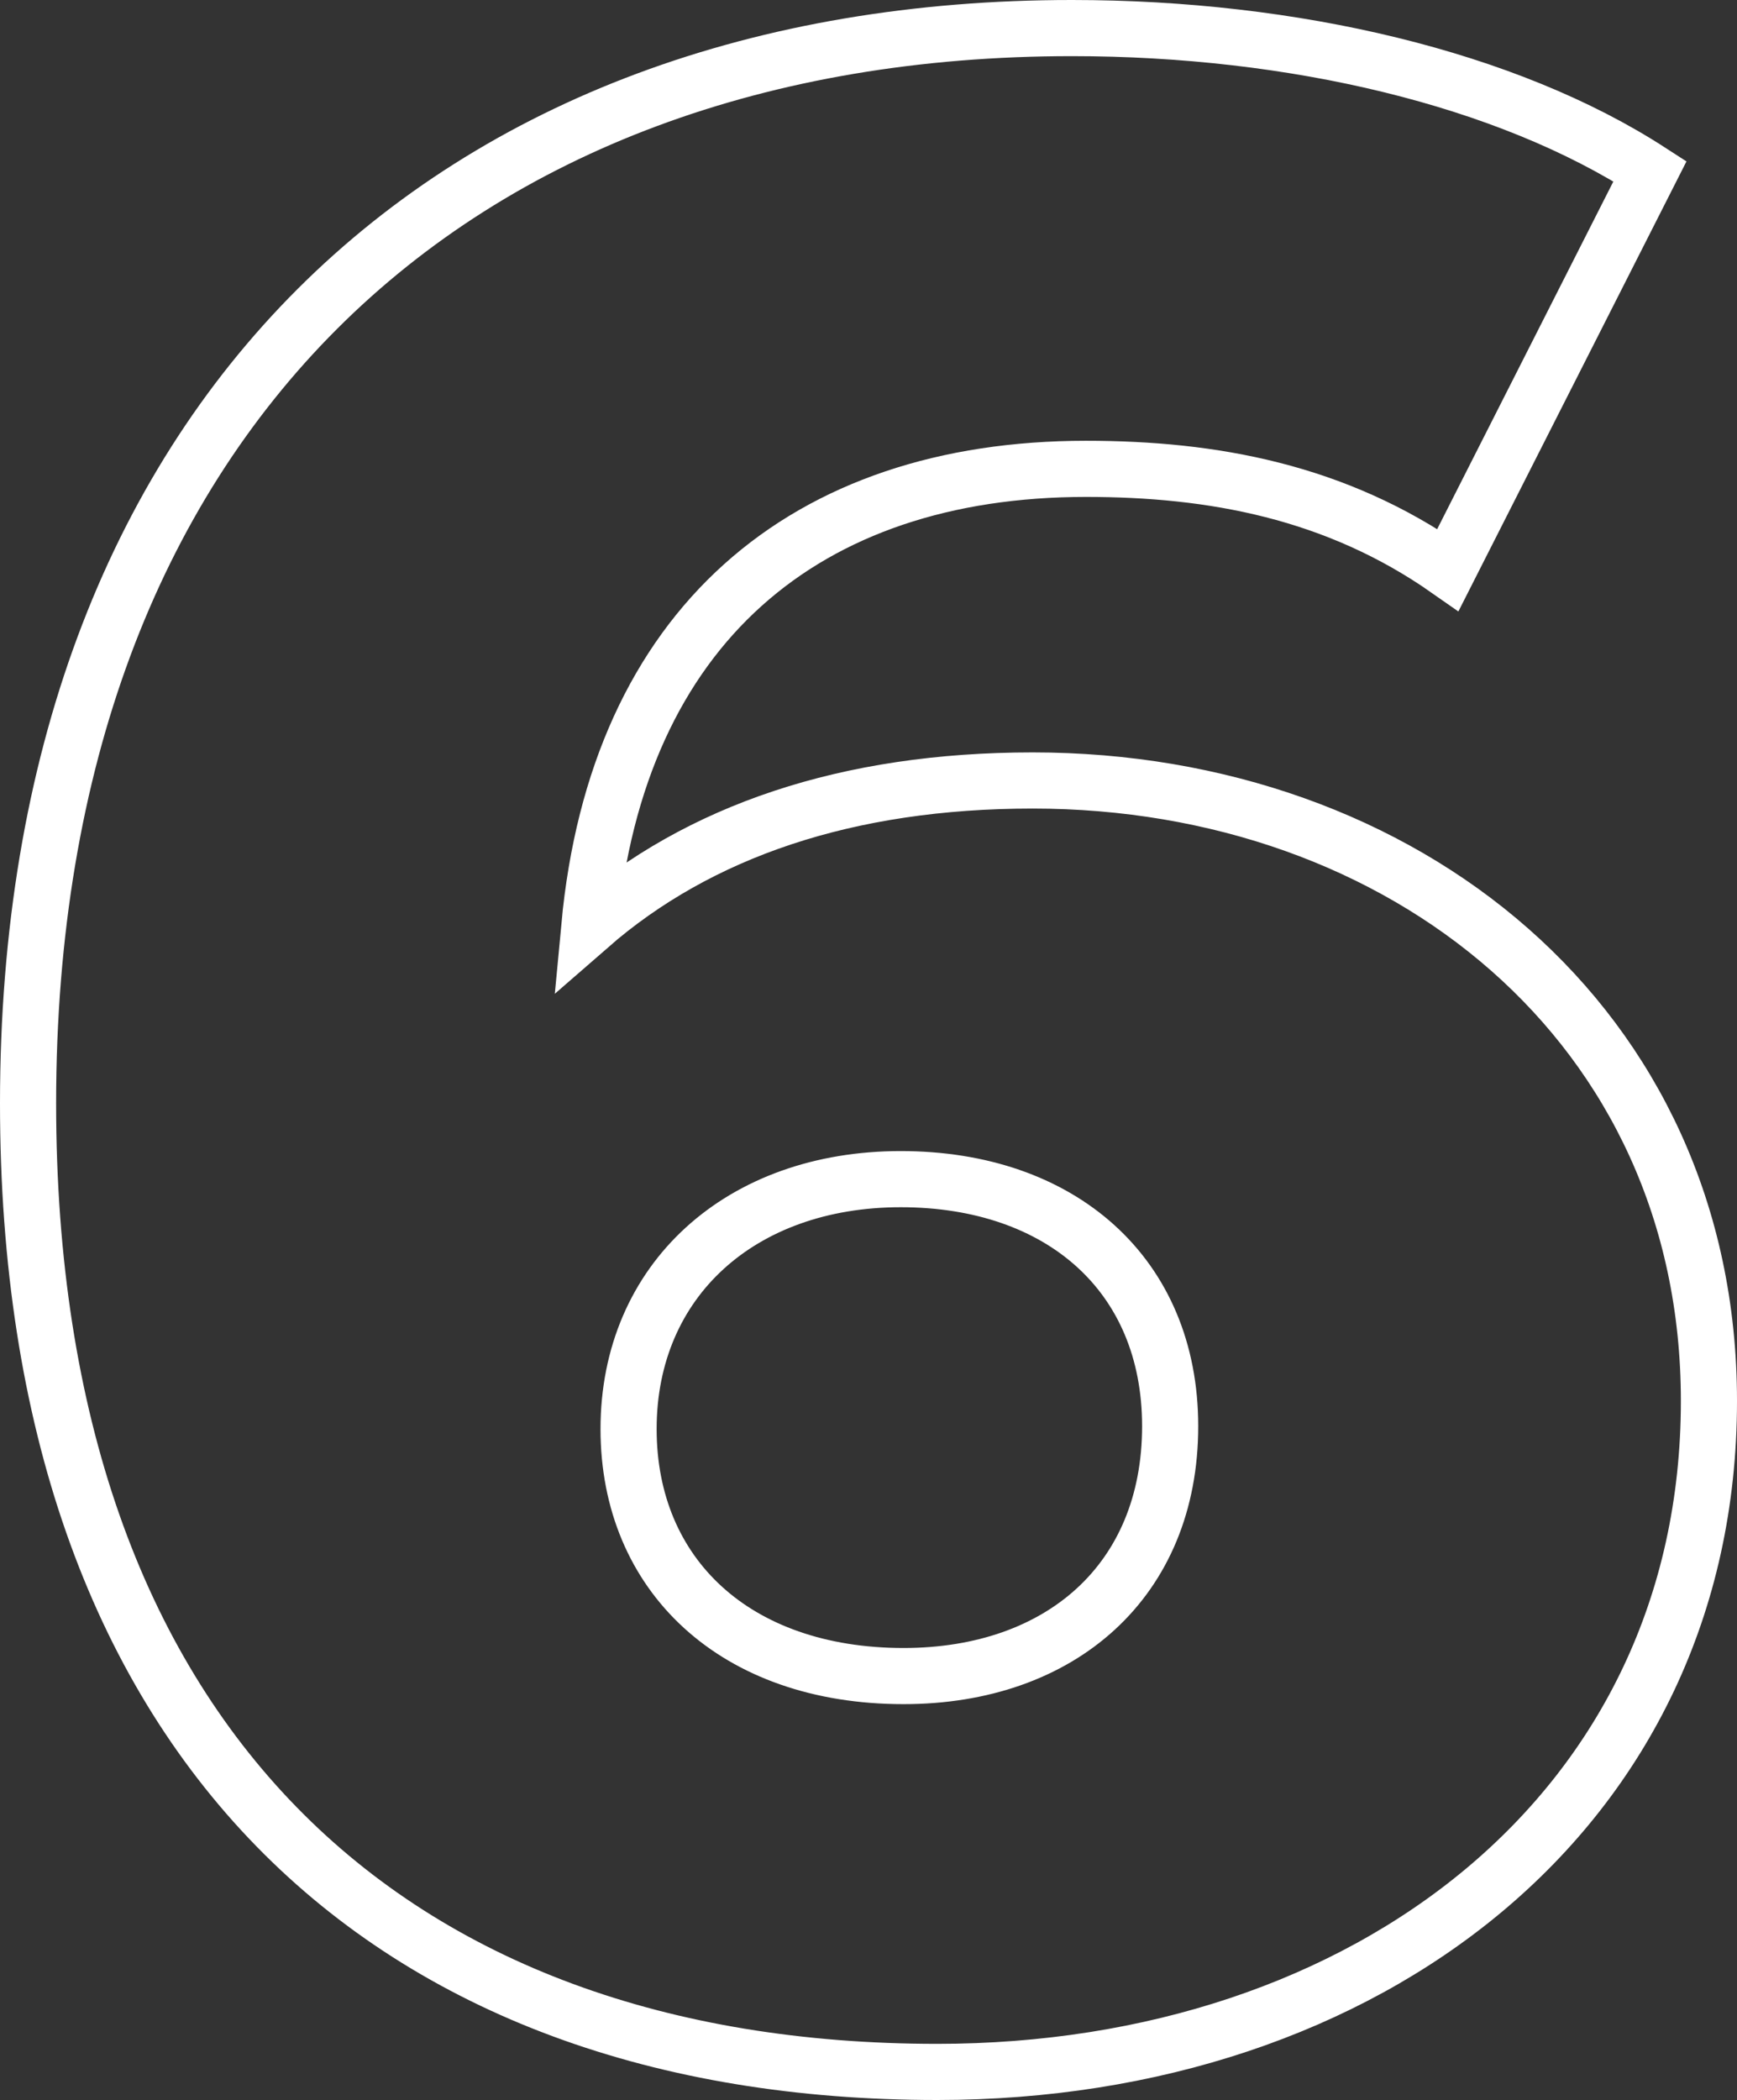 <svg xmlns="http://www.w3.org/2000/svg" width="61.9" height="74.8" viewBox="0 0 61.9 74.8"><rect x="0" y="0" width="61.9" height="74.8" fill="#333333" stroke="none"/><path d="M39.2-44.6c-6.6,0-11.9,1.8-15.8,5.2,1-10.7,7.7-16.3,17.7-16.3,4.5,0,8.9.8,12.9,3.6l7.2-14.2c-5.1-3.3-12.7-5.1-20.6-5.1C18.5-71.4,3.4-57.5,3.4-33.1,3.4-10.4,16.2,1.4,35.8,1.4c15.3,0,27.5-9.3,27.5-23.9C63.3-35.9,52.4-44.6,39.2-44.6ZM34.6-12.7c-6,0-9.8-3.6-9.8-8.8,0-5.3,4-8.9,9.7-8.9s9.6,3.4,9.6,8.8C44.1-16.1,40.2-12.7,34.6-12.7Z" transform="translate(-2.4 72.4)" fill="none" stroke="#fff" stroke-width="2"/></svg>